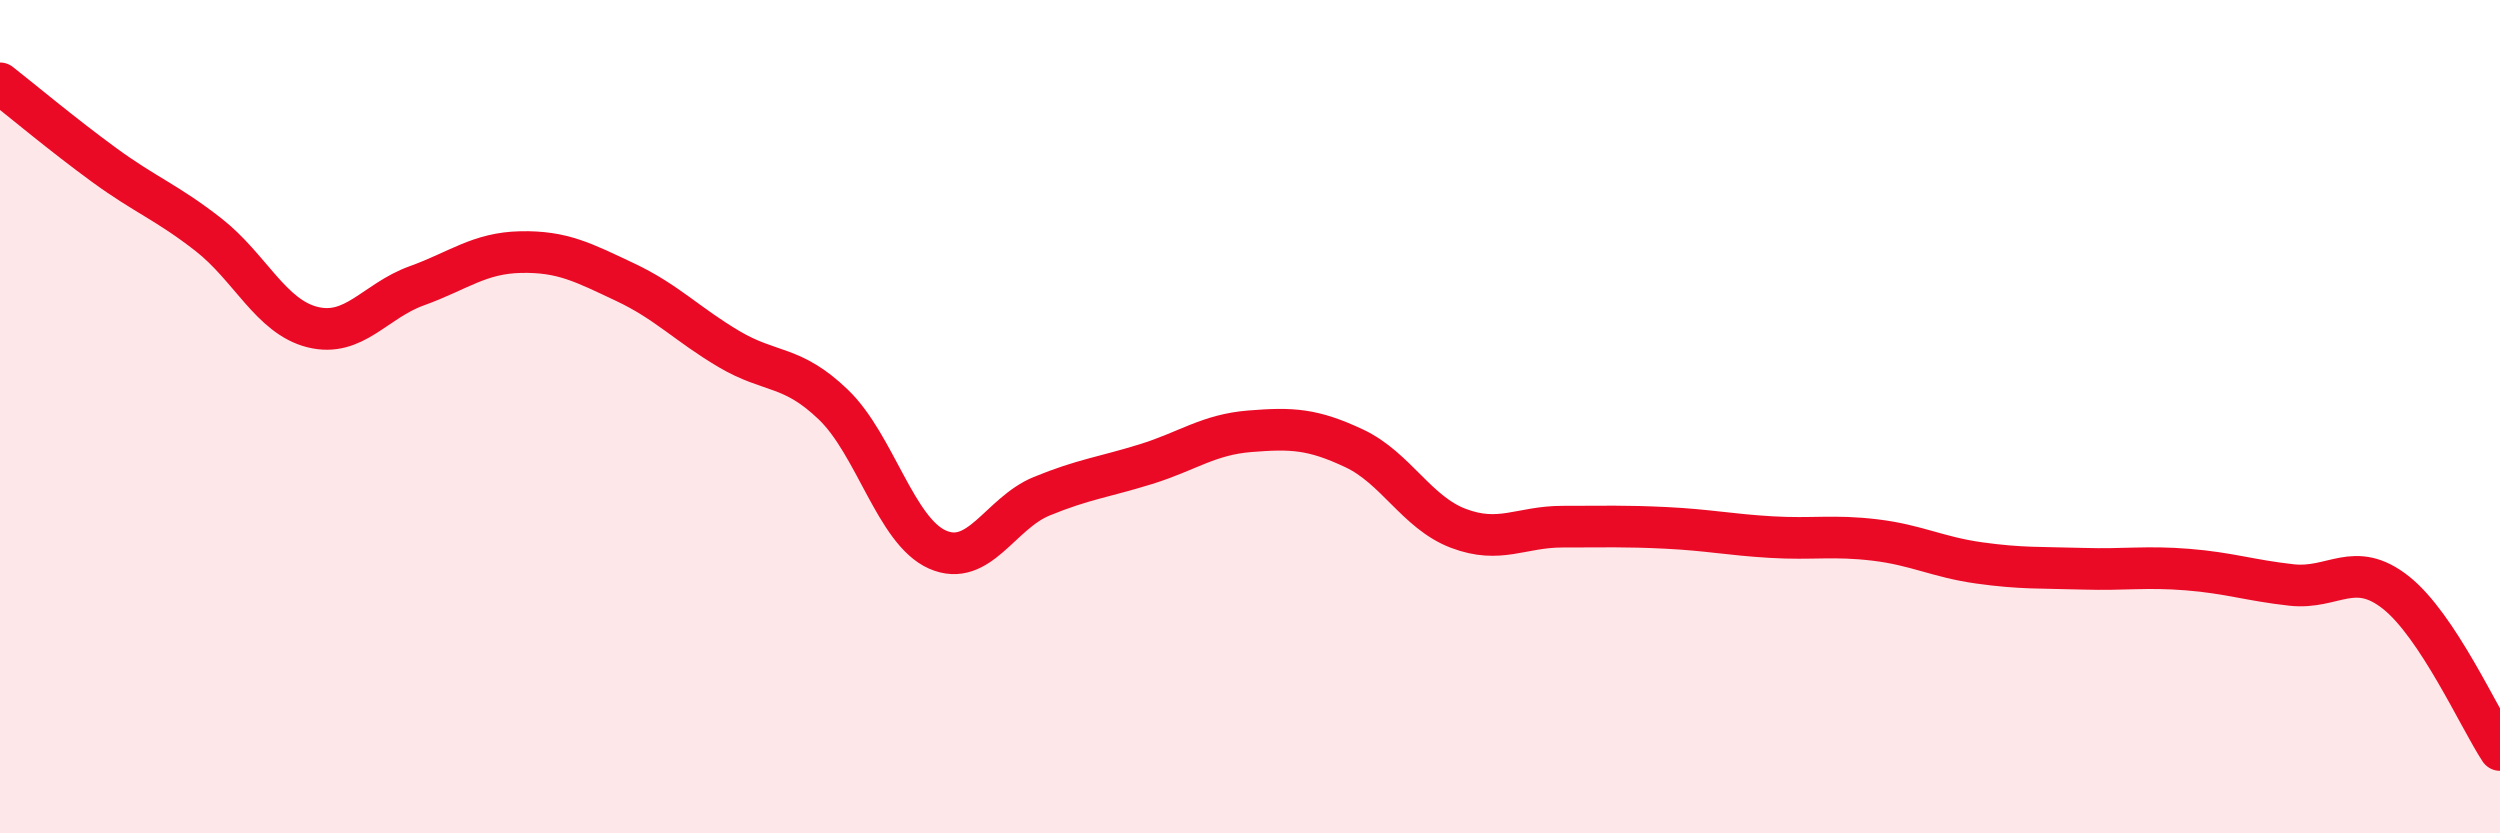 
    <svg width="60" height="20" viewBox="0 0 60 20" xmlns="http://www.w3.org/2000/svg">
      <path
        d="M 0,2 C 0.5,2.39 1.5,3.23 2.5,3.96 C 3.5,4.69 4,4.85 5,5.63 C 6,6.41 6.5,7.6 7.5,7.85 C 8.5,8.1 9,7.22 10,6.86 C 11,6.5 11.5,6.07 12.5,6.05 C 13.5,6.03 14,6.3 15,6.77 C 16,7.24 16.5,7.79 17.5,8.38 C 18.5,8.97 19,8.75 20,9.71 C 21,10.67 21.5,12.75 22.5,13.19 C 23.5,13.63 24,12.32 25,11.91 C 26,11.5 26.5,11.45 27.5,11.14 C 28.5,10.83 29,10.43 30,10.35 C 31,10.27 31.5,10.29 32.5,10.76 C 33.5,11.23 34,12.3 35,12.68 C 36,13.06 36.5,12.64 37.5,12.64 C 38.5,12.64 39,12.62 40,12.67 C 41,12.72 41.5,12.83 42.5,12.89 C 43.5,12.95 44,12.84 45,12.96 C 46,13.08 46.5,13.37 47.5,13.51 C 48.5,13.65 49,13.62 50,13.65 C 51,13.68 51.5,13.59 52.5,13.67 C 53.5,13.75 54,13.93 55,14.04 C 56,14.15 56.5,13.43 57.5,14.22 C 58.5,15.01 59.5,17.24 60,18L60 20L0 20Z"
        fill="#EB0A25"
        opacity="0.1"
        stroke-linecap="round"
        stroke-linejoin="round"
      />
      <path
        d="M 0,2 C 0.5,2.39 1.5,3.23 2.5,3.96 C 3.5,4.69 4,4.85 5,5.63 C 6,6.41 6.5,7.6 7.5,7.85 C 8.5,8.1 9,7.22 10,6.86 C 11,6.5 11.5,6.07 12.5,6.05 C 13.5,6.03 14,6.3 15,6.77 C 16,7.24 16.5,7.79 17.5,8.38 C 18.5,8.97 19,8.75 20,9.71 C 21,10.67 21.5,12.75 22.5,13.19 C 23.5,13.63 24,12.32 25,11.91 C 26,11.5 26.5,11.45 27.5,11.14 C 28.5,10.83 29,10.43 30,10.35 C 31,10.27 31.5,10.29 32.5,10.76 C 33.5,11.23 34,12.3 35,12.68 C 36,13.06 36.5,12.64 37.5,12.64 C 38.5,12.64 39,12.62 40,12.67 C 41,12.72 41.5,12.83 42.5,12.89 C 43.5,12.95 44,12.84 45,12.96 C 46,13.08 46.5,13.37 47.5,13.51 C 48.5,13.65 49,13.62 50,13.65 C 51,13.68 51.5,13.59 52.5,13.67 C 53.5,13.75 54,13.93 55,14.04 C 56,14.15 56.5,13.43 57.5,14.22 C 58.5,15.01 59.5,17.24 60,18"
        stroke="#EB0A25"
        stroke-width="1"
        fill="none"
        stroke-linecap="round"
        stroke-linejoin="round"
      />
    </svg>
  